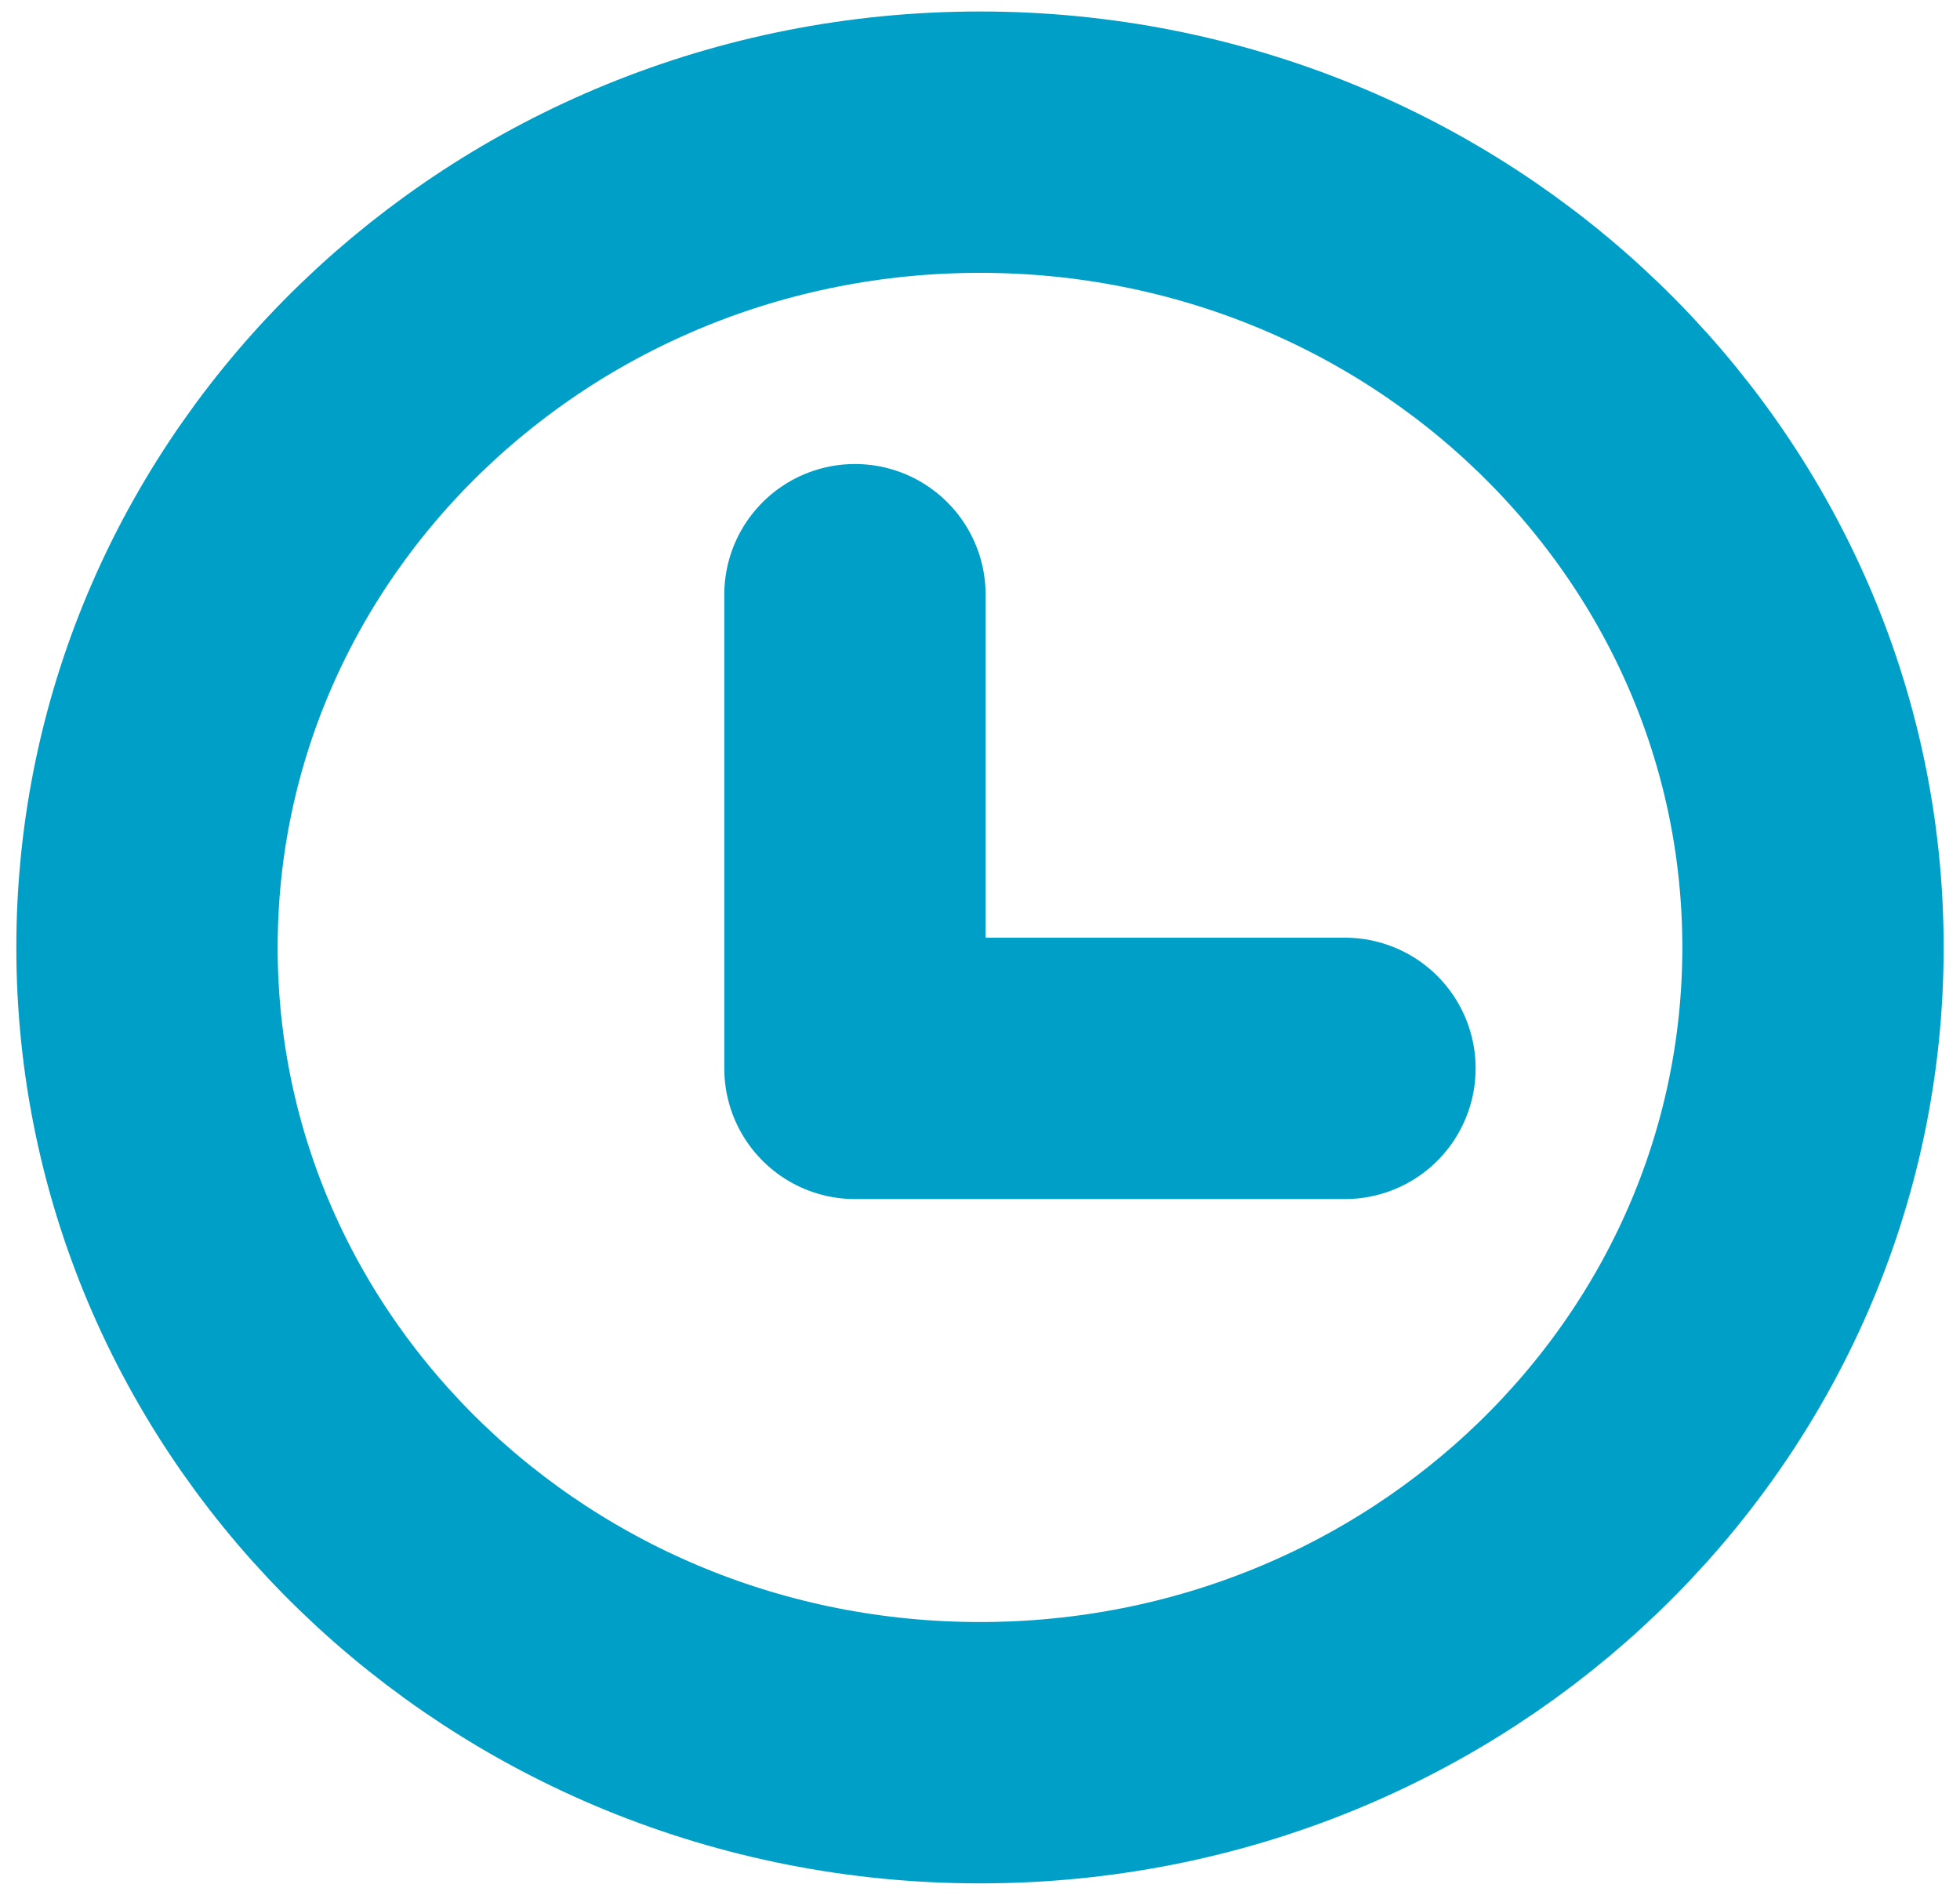 <svg width="30" height="29" viewBox="0 0 30 29" fill="none" xmlns="http://www.w3.org/2000/svg">
<path d="M15 26.826C22.042 26.826 27.75 21.308 27.75 14.501C27.75 7.694 22.042 2.176 15 2.176C7.958 2.176 2.25 7.694 2.25 14.501C2.25 21.308 7.958 26.826 15 26.826Z" stroke="#009FC7" stroke-width="4" stroke-miterlimit="10" stroke-linecap="round" stroke-linejoin="round"/>
<path d="M13.086 9.102V16.352H20.586" stroke="#009FC7" stroke-width="4" stroke-miterlimit="10" stroke-linecap="round" stroke-linejoin="round"/>
</svg>
